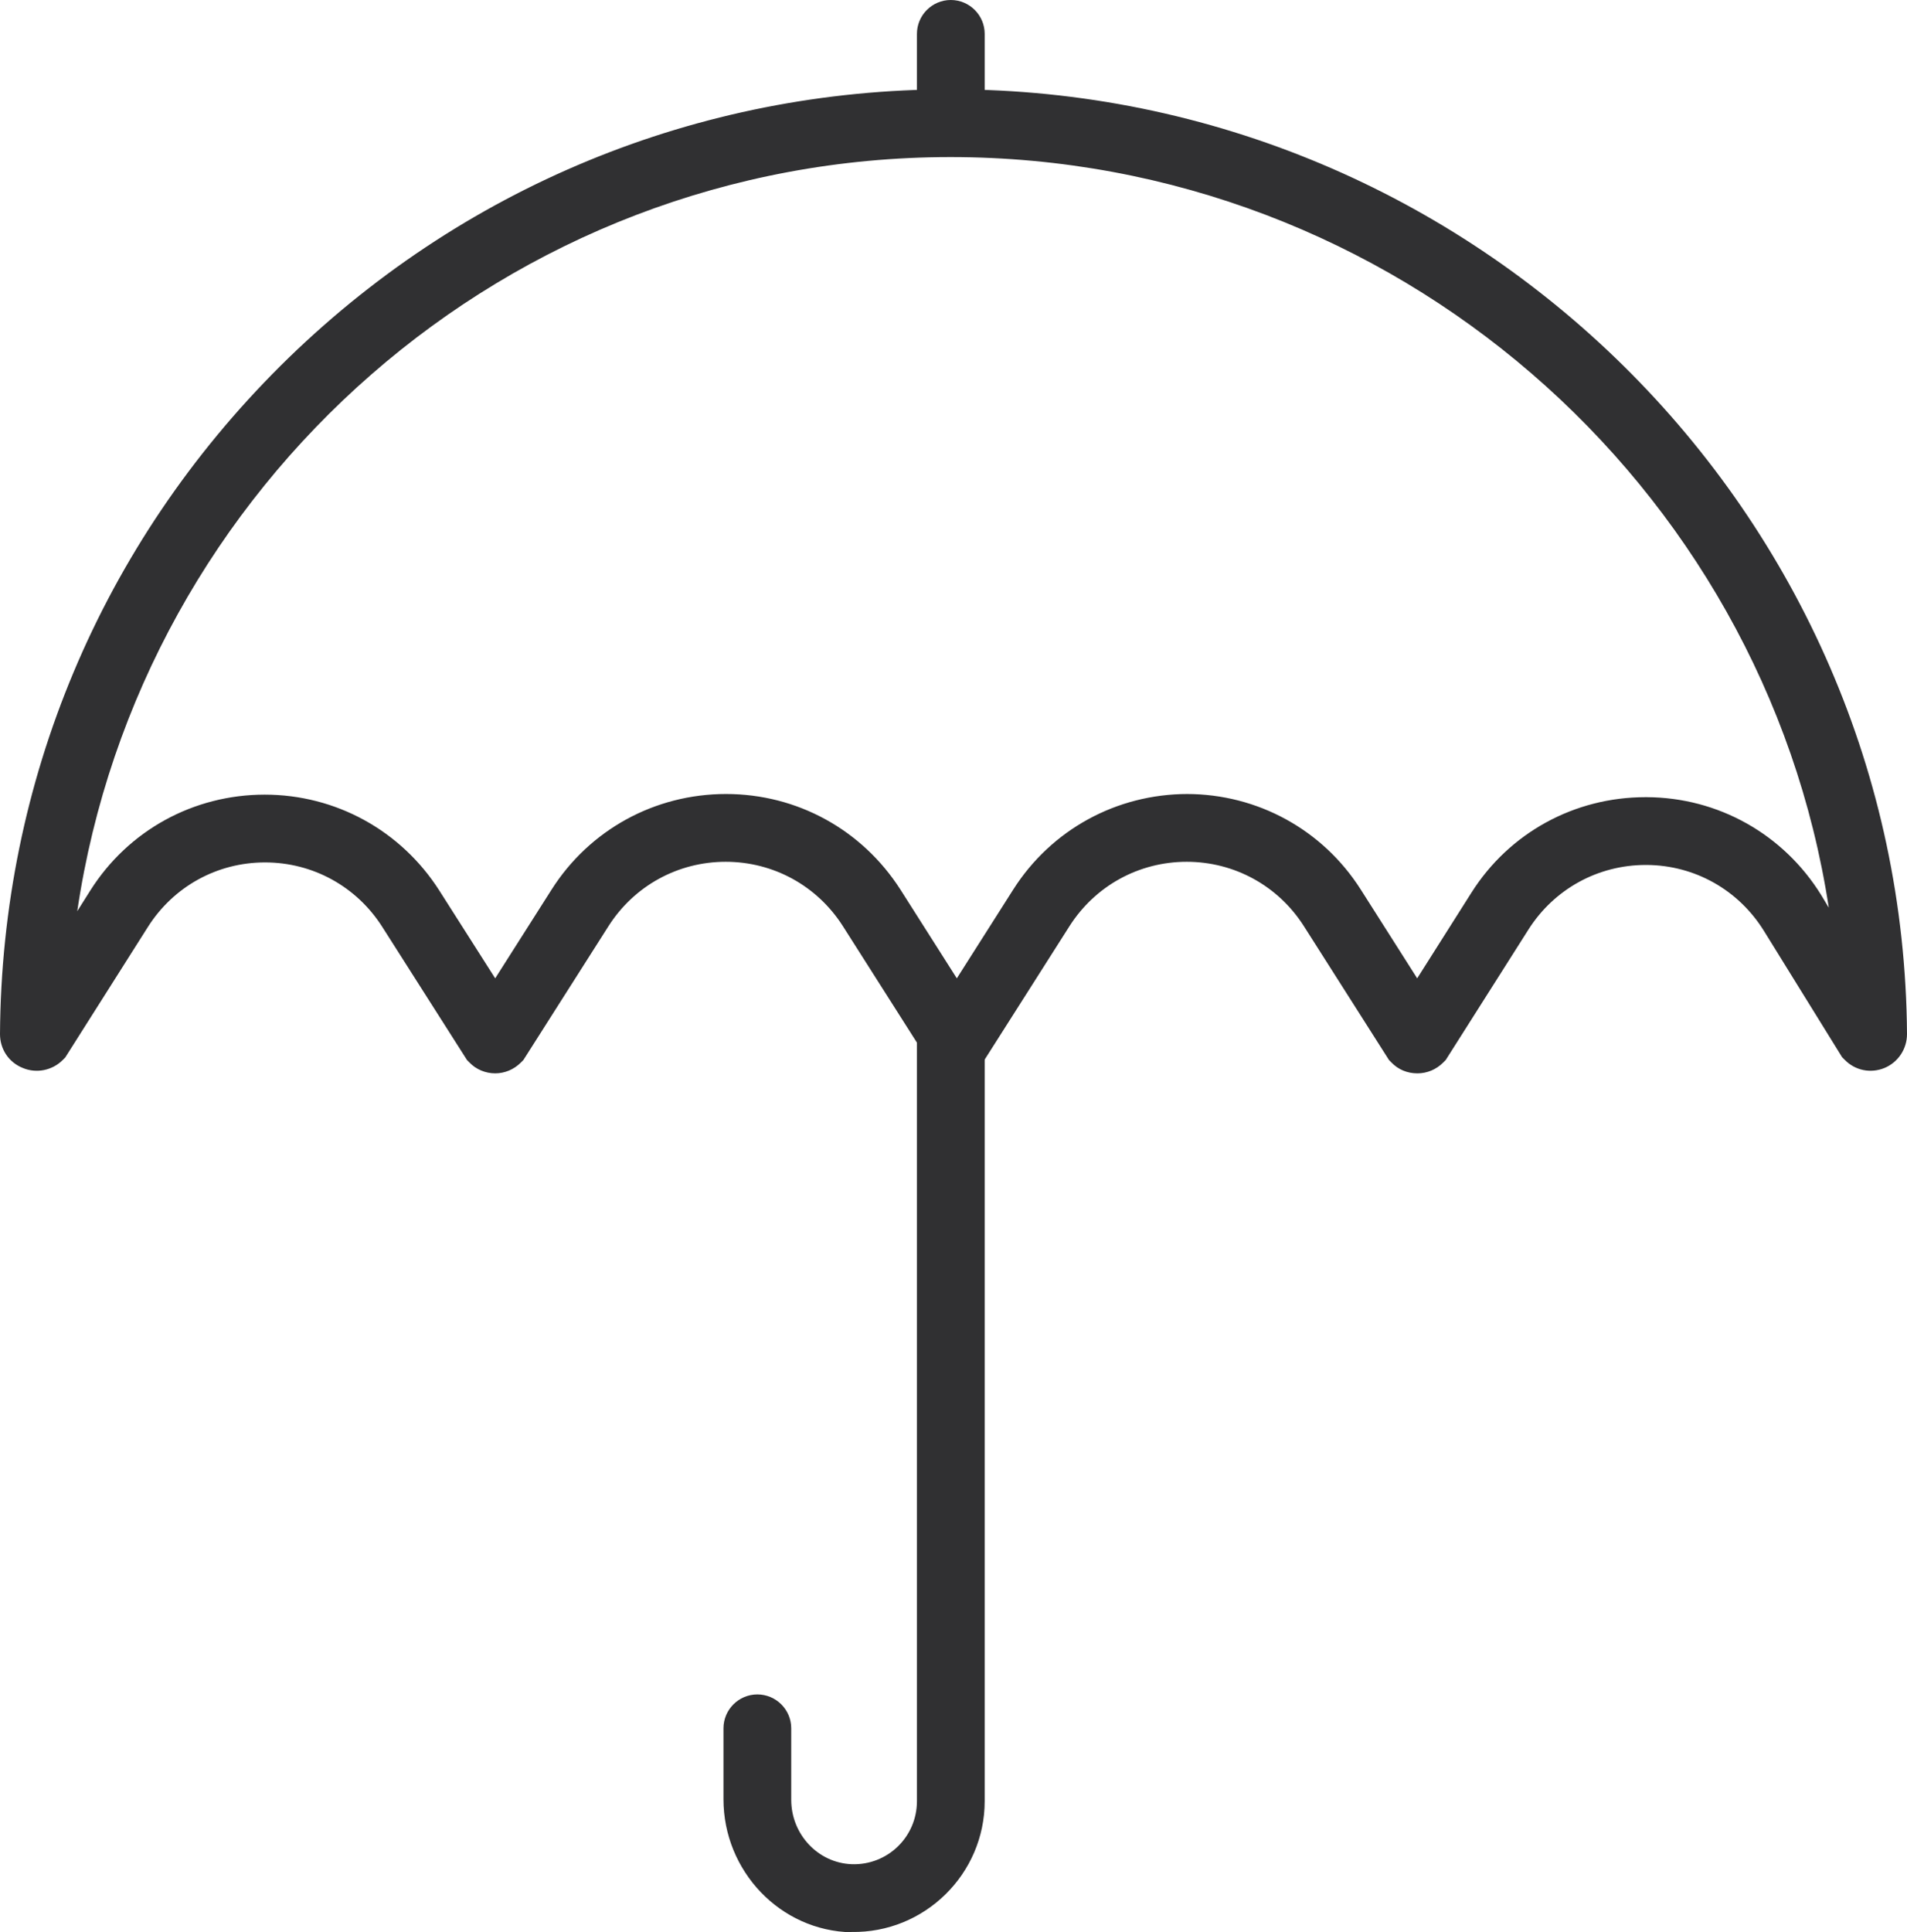 <?xml version="1.0" encoding="UTF-8"?><svg id="a" xmlns="http://www.w3.org/2000/svg" viewBox="0 0 60.23 61.01"><defs><style>.b{fill:#303032;}</style></defs><path class="b" d="M44.76,33.89c-.31,0-.6-.12-.81-.34l-.08-.08-2.69-4.23c-.81-1.27-2.19-2.03-3.7-2.03s-2.89,.76-3.7,2.03l-2.69,4.23-.08,.08c-.22,.22-.51,.34-.81,.34s-.6-.12-.81-.34l-.08-.08-2.69-4.23c-.81-1.27-2.19-2.03-3.7-2.03s-2.89,.76-3.7,2.03l-2.69,4.23-.08,.08c-.22,.22-.51,.34-.81,.34s-.6-.12-.81-.34l-.08-.08-2.68-4.21c-.81-1.27-2.19-2.03-3.7-2.03h0c-1.51,0-2.89,.76-3.7,2.04l-2.61,4.12-.08,.08c-.33,.33-.83,.43-1.26,.25C.27,33.54,0,33.12,0,32.65c.05-7.98,3.2-15.47,8.86-21.1C14.53,5.92,22.05,2.82,30.03,2.82c16.54,0,30.09,13.38,30.2,29.83,0,.47-.28,.89-.71,1.07-.44,.18-.93,.08-1.26-.26l-.08-.08-2.47-3.99c-.8-1.29-2.18-2.07-3.7-2.08h-.03c-1.51,0-2.89,.76-3.7,2.03l-2.62,4.13-.08,.08c-.22,.22-.51,.34-.81,.34Zm-7.28-8.82h0c2.24,0,4.3,1.13,5.5,3.02l1.78,2.8,1.71-2.7c1.2-1.9,3.26-3.02,5.5-3.02h.04c2.26,.01,4.32,1.17,5.51,3.09l.24,.4c-2.05-13.38-13.74-23.7-27.74-23.7S4.43,15.33,2.44,28.77l.41-.65c1.2-1.9,3.26-3.03,5.51-3.03h0c2.24,0,4.3,1.13,5.51,3.02l1.77,2.78,1.78-2.8c1.2-1.89,3.26-3.02,5.51-3.02s4.3,1.13,5.51,3.02l1.78,2.8,1.78-2.8c1.2-1.89,3.26-3.02,5.51-3.02Z"/><path class="b" d="M31.1,3.89h-2.14V1.07c0-.59,.48-1.07,1.07-1.07h0c.59,0,1.07,.48,1.07,1.07V3.89Z"/><path class="b" d="M26.9,61.01c-2.26-.04-4.05-1.94-4.05-4.2v-2.24c0-.59,.48-1.07,1.07-1.07h0c.59,0,1.07,.48,1.07,1.07v2.26c0,1.08,.84,1.99,1.91,2.03,1.13,.04,2.06-.86,2.06-1.99v-24.3h2.14v24.3c0,2.3-1.9,4.17-4.21,4.13Z"/></svg>